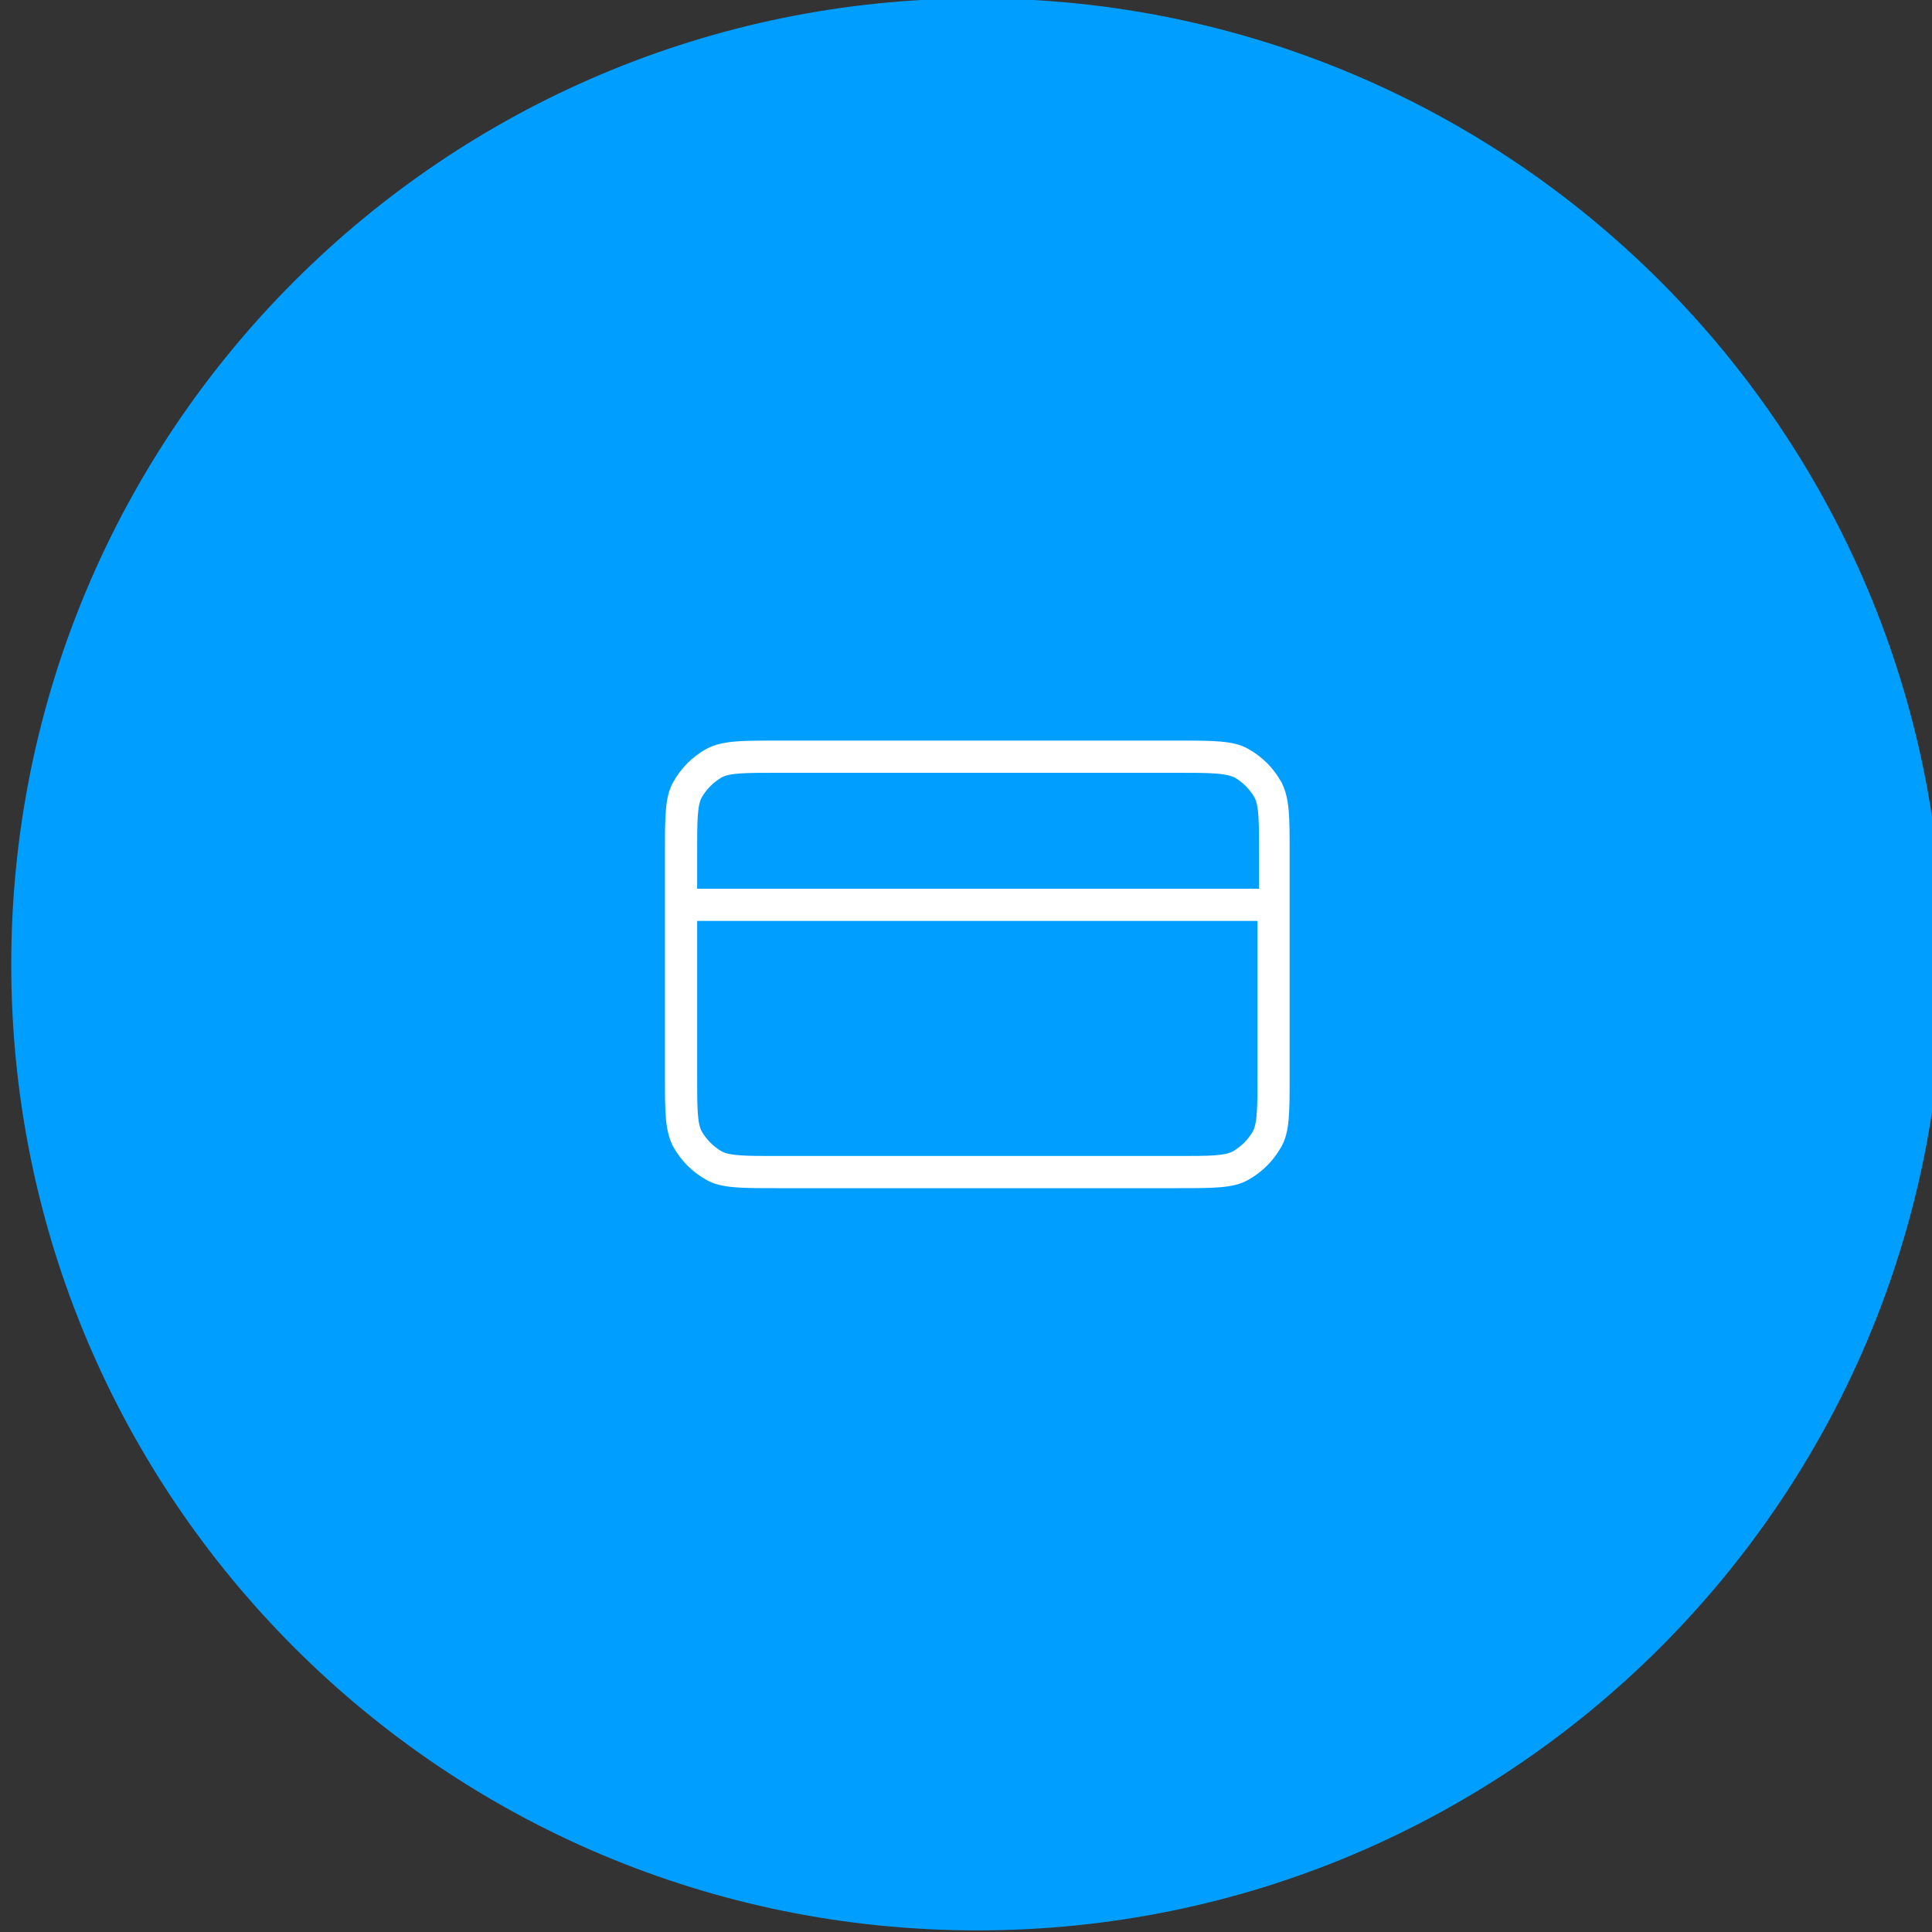 <svg width="120" height="120" viewBox="0 0 120 120" fill="none" xmlns="http://www.w3.org/2000/svg">
<rect x="0" y="0" width="120" height="120" fill="#333333" stroke="none"/>
<g clip-path="url(#clip0_1804_43)">
<path d="M60.699 119.9C93.836 119.9 120.699 93.037 120.699 59.9C120.699 26.763 93.836 -0.1 60.699 -0.1C27.562 -0.1 0.699 26.763 0.699 59.9C0.699 93.037 27.562 119.9 60.699 119.9Z" fill="#009FFF"/>
<path d="M73.201 73.8H48.201C46.001 73.8 44.801 73.8 43.901 73.3C43.001 72.8 42.301 72.1 41.801 71.2C41.301 70.2 41.301 69.1 41.301 66.9V52.9C41.301 50.7 41.301 49.5 41.801 48.6C42.301 47.7 43.001 47 43.901 46.5C44.901 46 46.001 46 48.201 46H73.201C75.401 46 76.601 46 77.501 46.5C78.401 47 79.101 47.7 79.601 48.6C80.101 49.6 80.101 50.7 80.101 52.9V66.9C80.101 69.1 80.101 70.3 79.601 71.2C79.101 72.1 78.401 72.8 77.501 73.3C76.601 73.8 75.401 73.8 73.201 73.8ZM43.301 57.2V66.9C43.301 68.7 43.301 69.8 43.601 70.3C43.901 70.8 44.301 71.2 44.801 71.5C45.301 71.8 46.401 71.8 48.201 71.8H73.201C75.001 71.8 76.101 71.8 76.601 71.5C77.101 71.2 77.501 70.8 77.801 70.3C78.101 69.8 78.101 68.7 78.101 66.9V57.2H43.301ZM43.301 55.2H78.201V52.9C78.201 51.1 78.201 50 77.901 49.5C77.601 49 77.201 48.6 76.701 48.3C76.101 48 75.001 48 73.201 48H48.201C46.401 48 45.301 48 44.801 48.3C44.301 48.6 43.901 49 43.601 49.5C43.301 50 43.301 51.1 43.301 52.9V55.2Z" fill="white"/>
</g>
<defs>
<clipPath id="clip0_1804_43">
<rect width="120" height="120" fill="white"/>
</clipPath>
</defs>
</svg>
